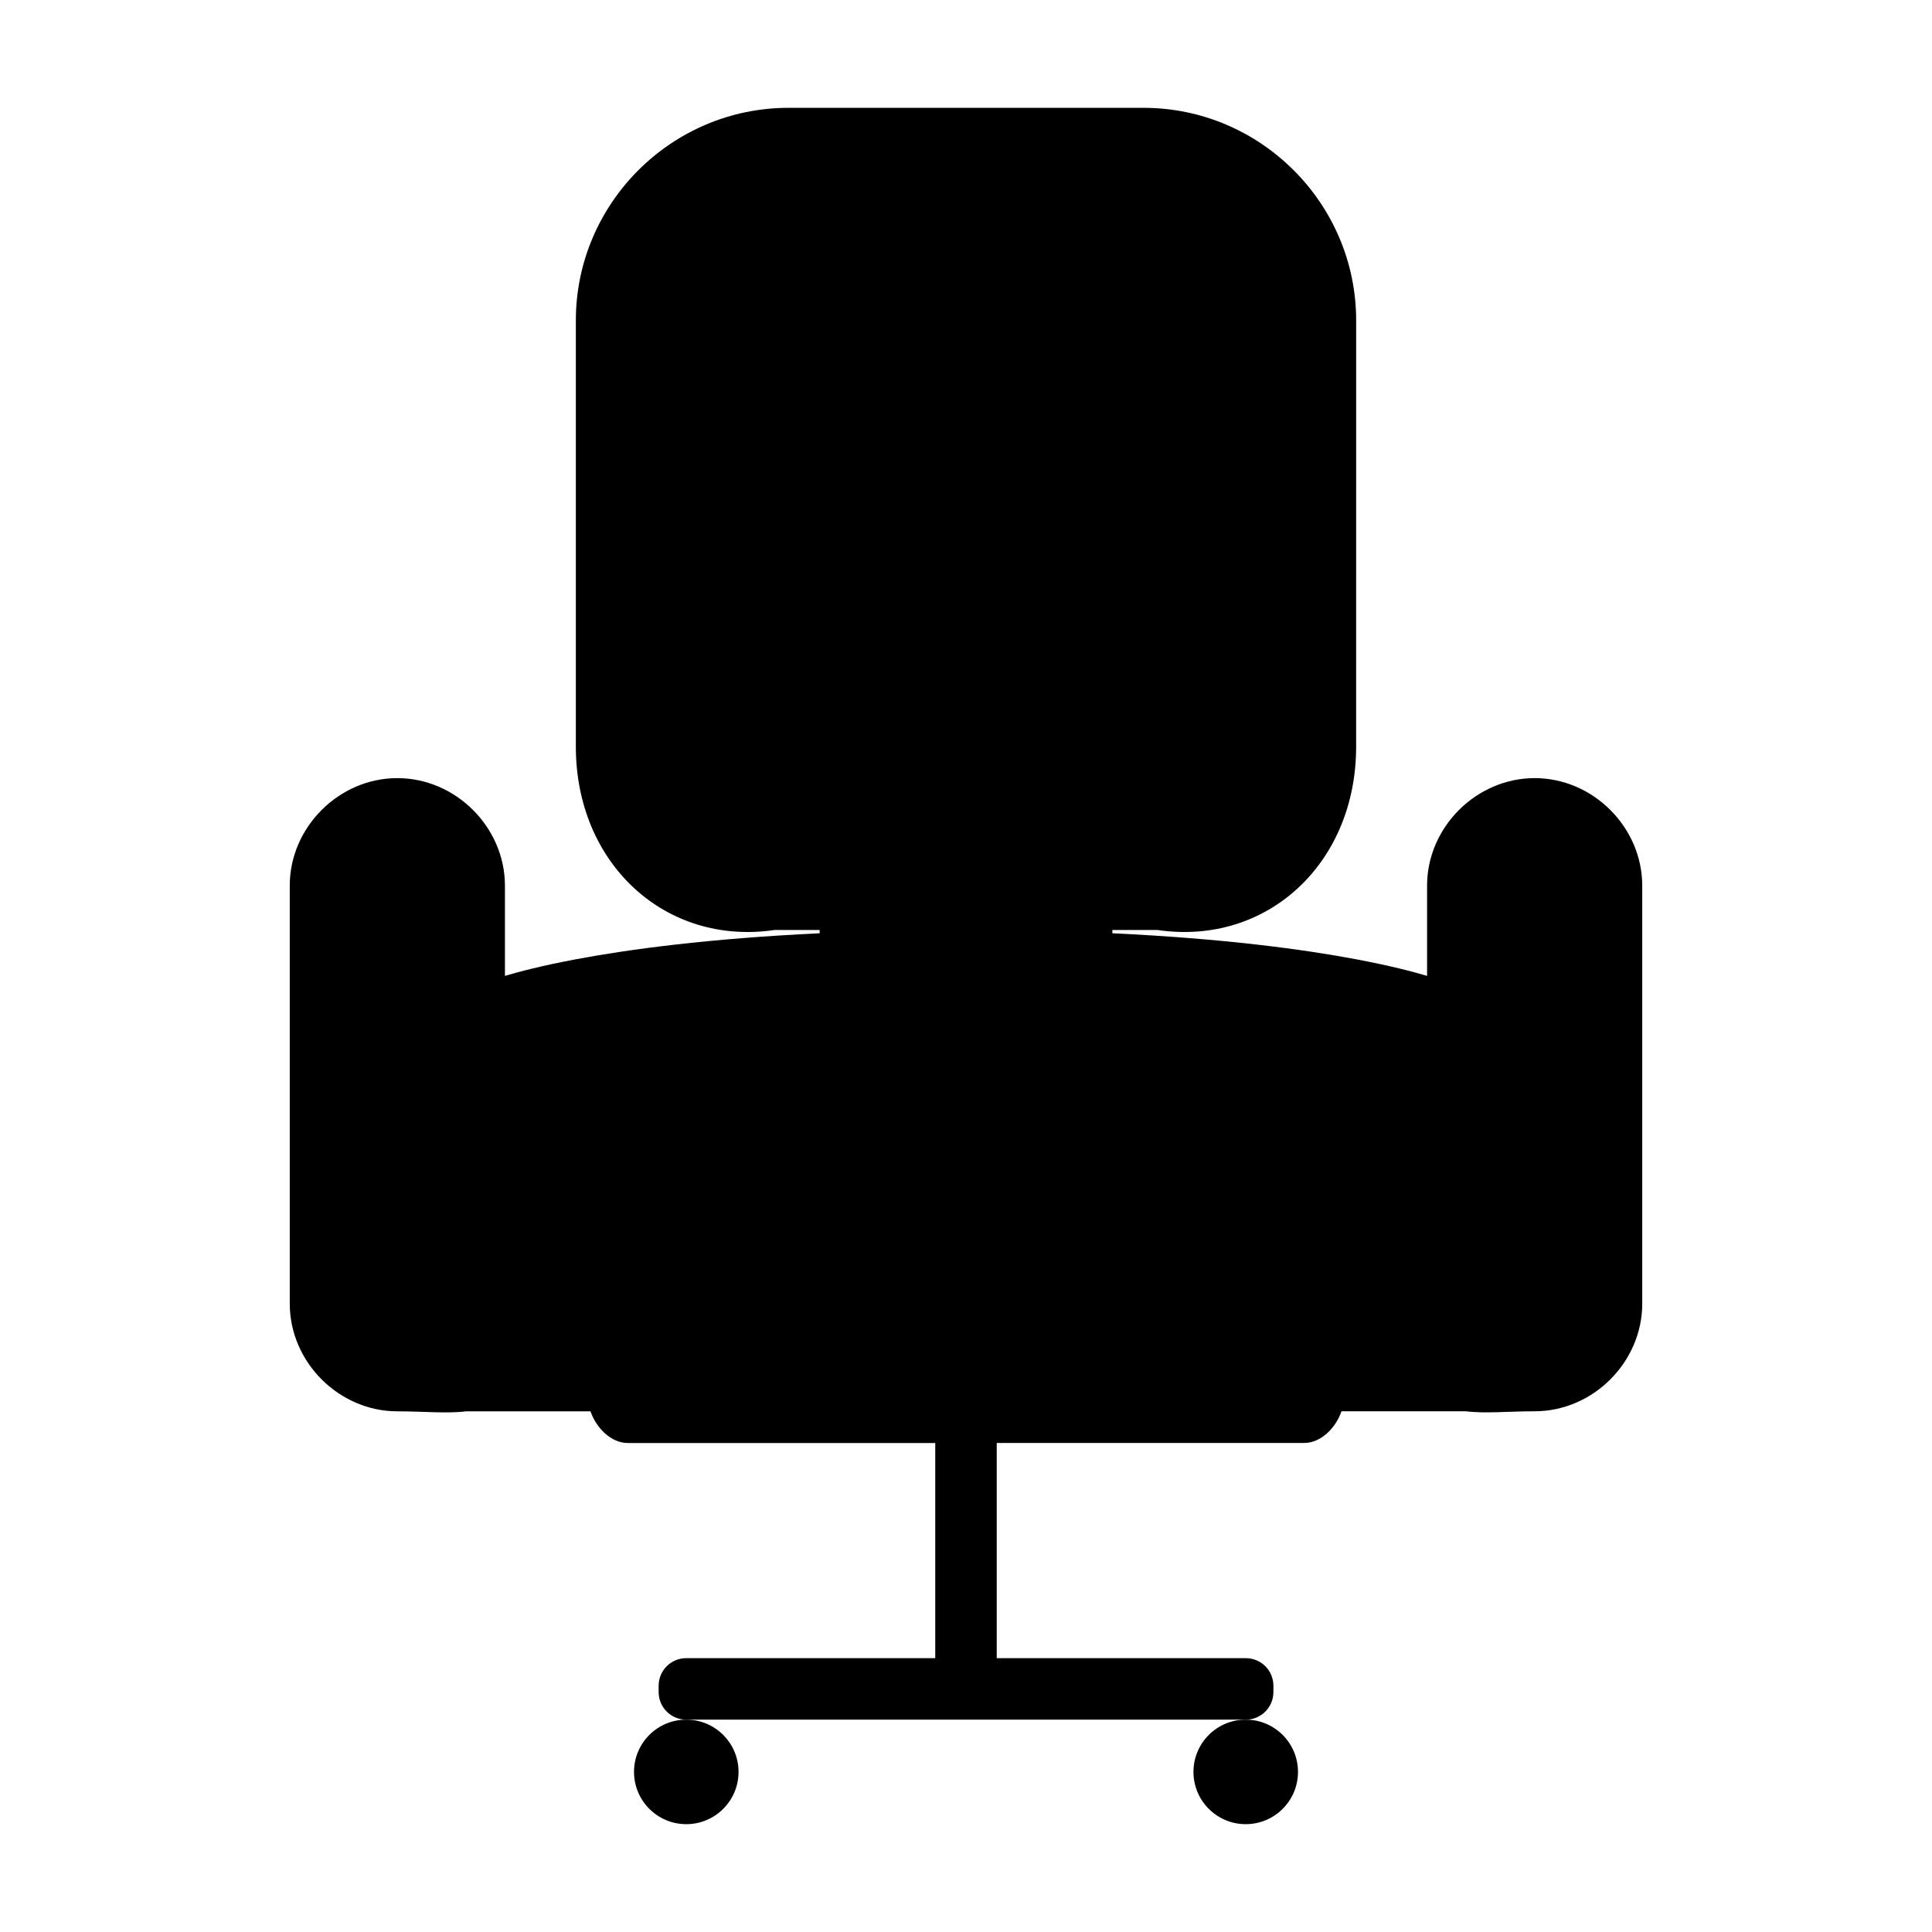 <?xml version="1.0" encoding="UTF-8"?>
<!-- Uploaded to: SVG Repo, www.svgrepo.com, Generator: SVG Repo Mixer Tools -->
<svg fill="#000000" width="800px" height="800px" version="1.1" viewBox="144 144 512 512" xmlns="http://www.w3.org/2000/svg">
 <g>
  <path d="m339.72 613.57c0 7.648-6.199 13.852-13.848 13.852-7.648 0-13.852-6.203-13.852-13.852 0-7.648 6.203-13.848 13.852-13.848 7.648 0 13.848 6.199 13.848 13.848"/>
  <path d="m487.98 613.57c0 7.648-6.199 13.852-13.852 13.852-7.648 0-13.848-6.203-13.848-13.852 0-7.648 6.199-13.848 13.848-13.848 7.652 0 13.852 6.199 13.852 13.848"/>
  <path d="m550.7 350.21c-15.477 0-28.512 13.027-28.512 28.508v23.902c-3.609-1.082-9.742-2.699-18.789-4.398-14.027-2.644-35.074-5.5-64.613-6.894v-0.871h11.953c28.965 4.273 52.652-17.586 52.652-48.566l0.004-112.98c0-30.98-25.348-56.332-56.332-56.332h-94.125c-30.98 0-56.332 25.352-56.332 56.332v112.98c0 30.98 23.699 52.836 52.66 48.566h11.949v0.871c-29.543 1.402-50.582 4.258-64.613 6.894-9.043 1.699-15.172 3.316-18.789 4.398v-23.902c0-15.477-13.031-28.508-28.52-28.508-15.473 0-28.508 13.027-28.508 28.508l0.004 0.809v109.97c0 15.477 13.031 28.52 28.508 28.52 6.871 0 13.246 0.637 18.23 0h32.961c1.527 4.441 5.465 8.398 9.902 8.398h81.461v57.02l-65.977-0.004c-4.066 0-7.328 3.258-7.328 7.332v1.633c0 4.066 3.258 7.332 7.328 7.332h148.26c4.074 0 7.332-3.266 7.332-7.332v-1.633c0-4.074-3.258-7.332-7.332-7.332h-65.988v-57.027h81.453c4.445 0 8.383-3.957 9.91-8.398h32.961c4.977 0.637 11.355 0 18.227 0 15.477 0 28.512-13.035 28.512-28.52v-110.77c0-15.477-13.031-28.508-28.512-28.508z"/>
 </g>
</svg>
